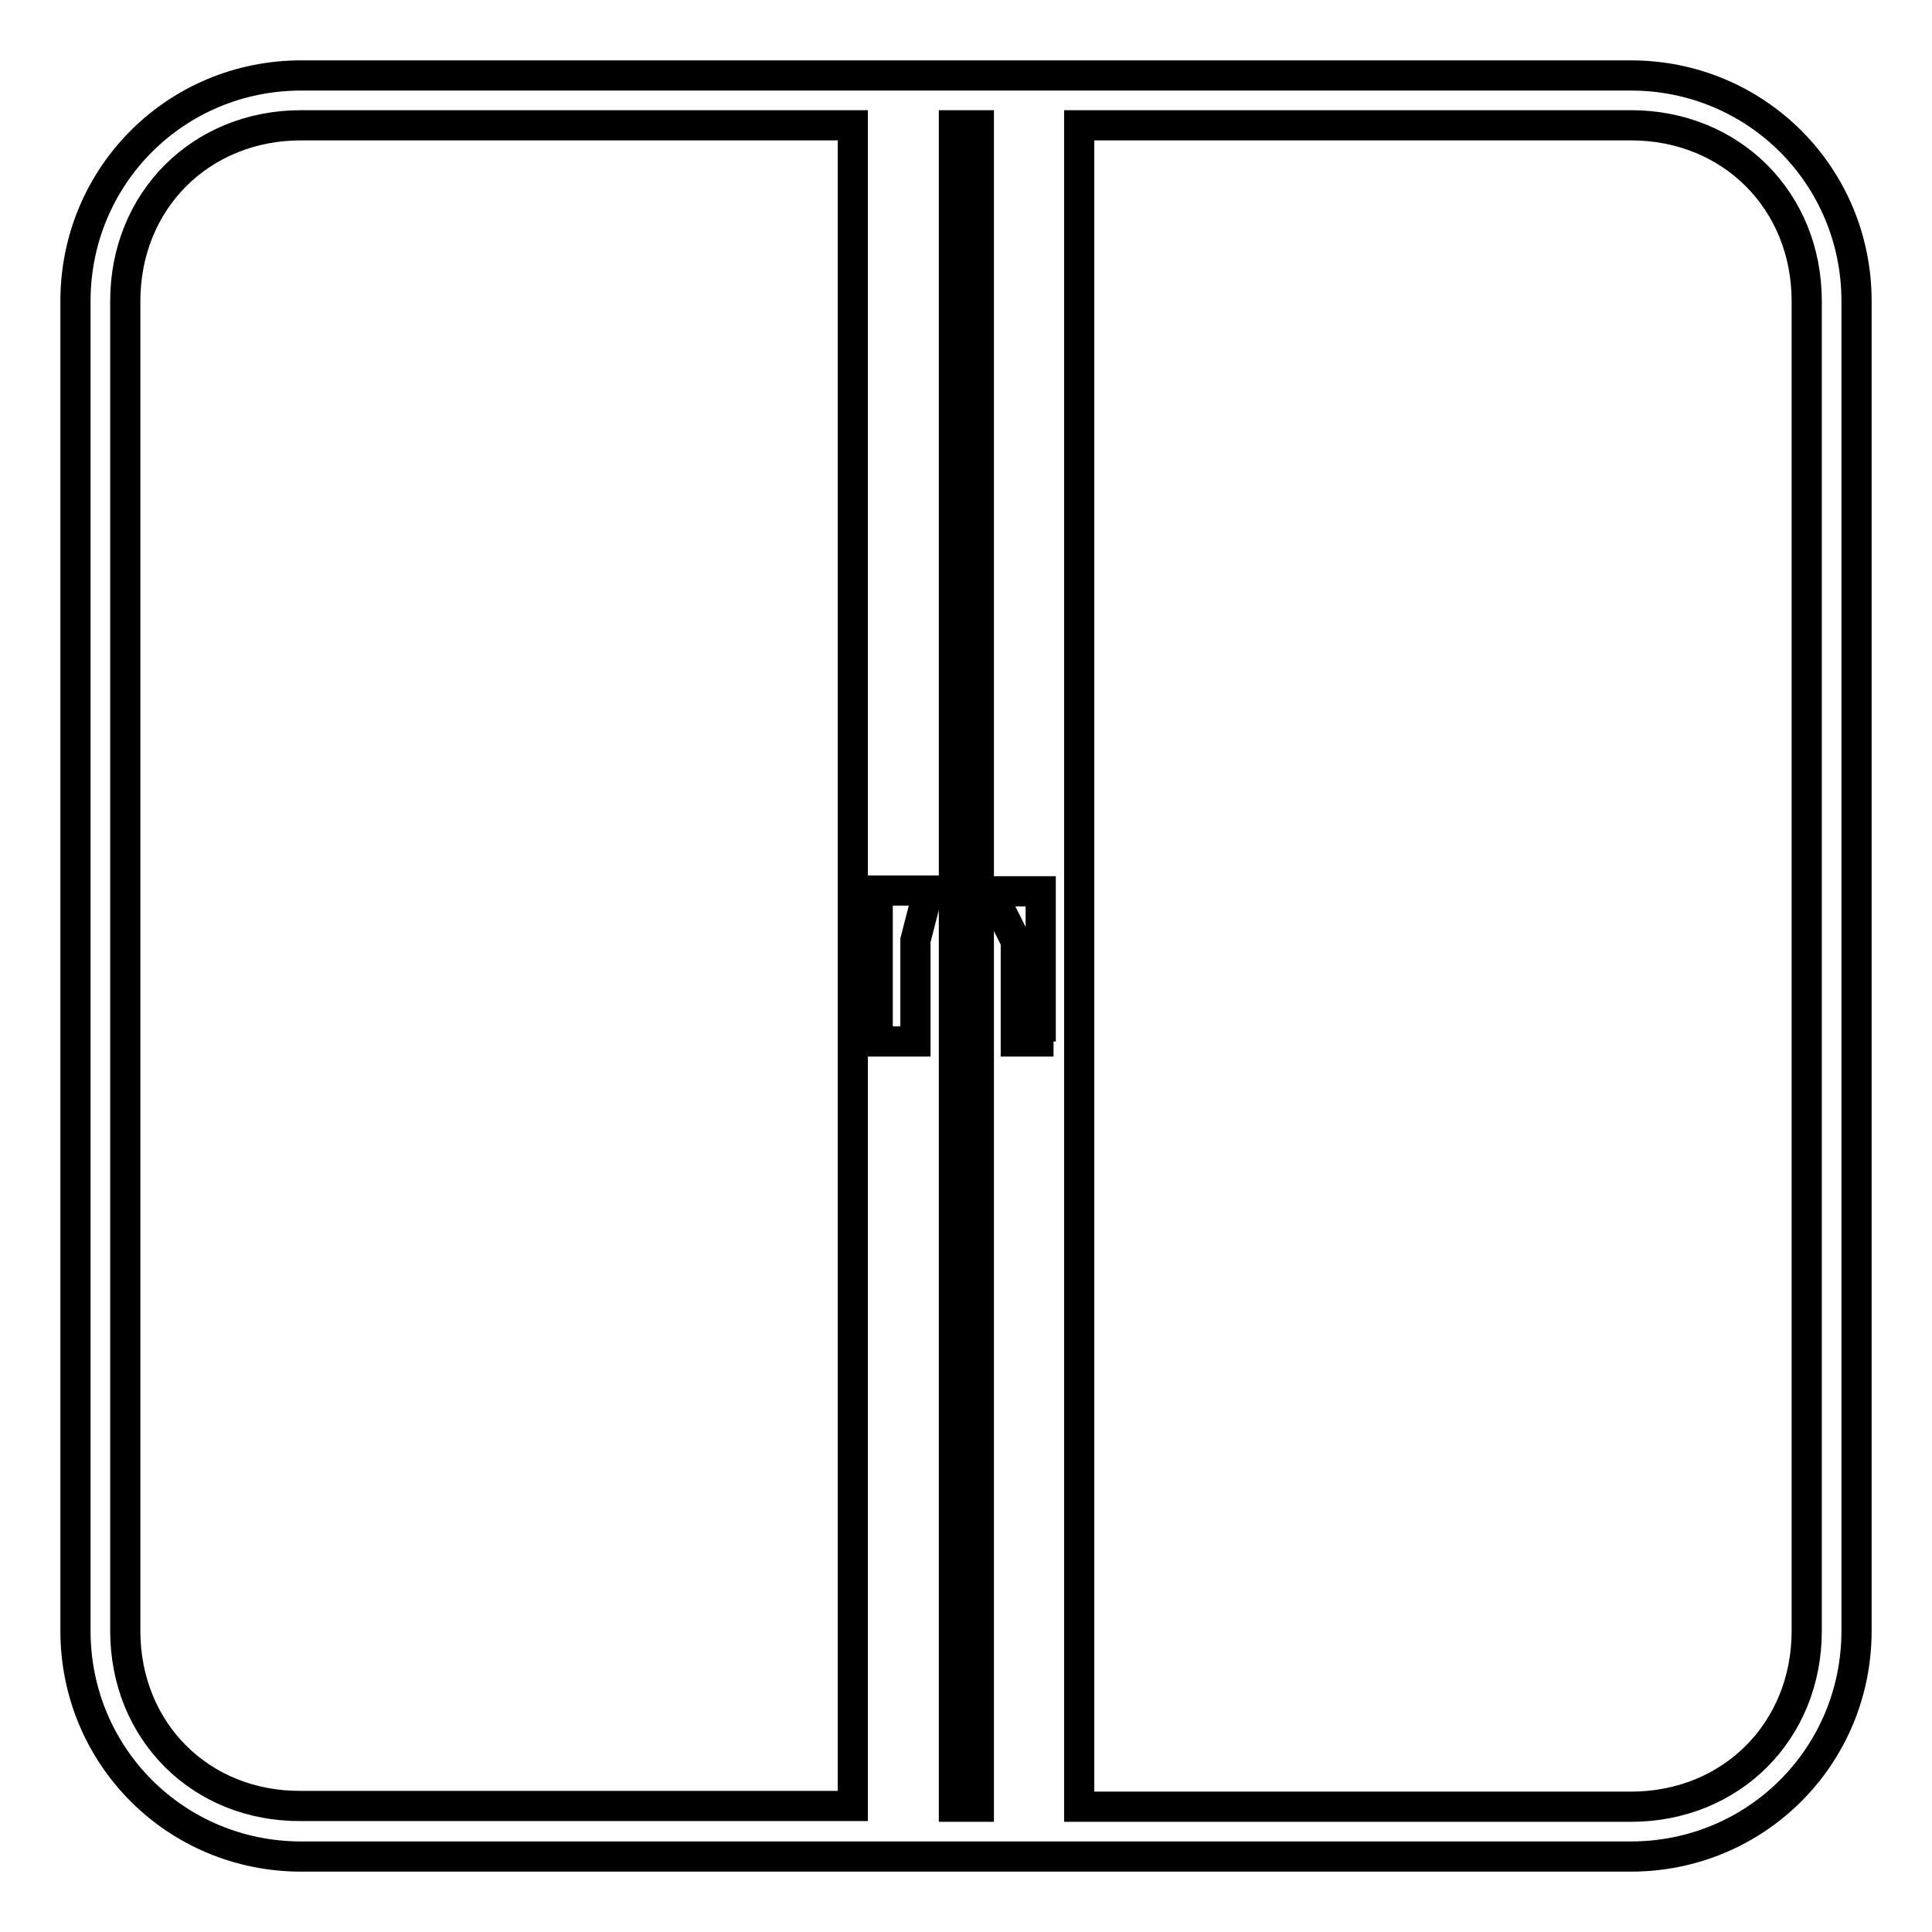<?xml version="1.0" encoding="utf-8"?>
<!-- Svg Vector Icons : http://www.onlinewebfonts.com/icon -->
<!DOCTYPE svg PUBLIC "-//W3C//DTD SVG 1.1//EN" "http://www.w3.org/Graphics/SVG/1.1/DTD/svg11.dtd">
<svg version="1.1" xmlns="http://www.w3.org/2000/svg" xmlns:xlink="http://www.w3.org/1999/xlink" x="0px" y="0px" viewBox="0 0 256 256" enable-background="new 0 0 256 256" xml:space="preserve">
<g> <path stroke-width="4" fill-opacity="0" stroke="#000000"  d="M216.1,10H39.9C23.3,10,10,23.3,10,39.9v176.2c0,16.6,13.3,29.9,29.9,29.9h176.2 c16.6,0,29.9-13.3,29.9-29.9V39.9C246,23.3,232.7,10,216.1,10z M139.6,138h-5v-13.3l-3.3-6.6h6.6V138H139.6z M129.7,239.4h-3.3 V16.6h3.3V239.4z M116.4,118h6.6l-1.7,6.6V138h-5V118L116.4,118z M16.6,216.1V39.9c0-13.3,10-23.3,23.3-23.3H113v222.7H39.9 C26.6,239.4,16.6,229.4,16.6,216.1L16.6,216.1z M239.4,216.1c0,13.3-10,23.3-23.3,23.3H143V16.6h73.1c13.3,0,23.3,10,23.3,23.3 V216.1L239.4,216.1z"/></g>
</svg>